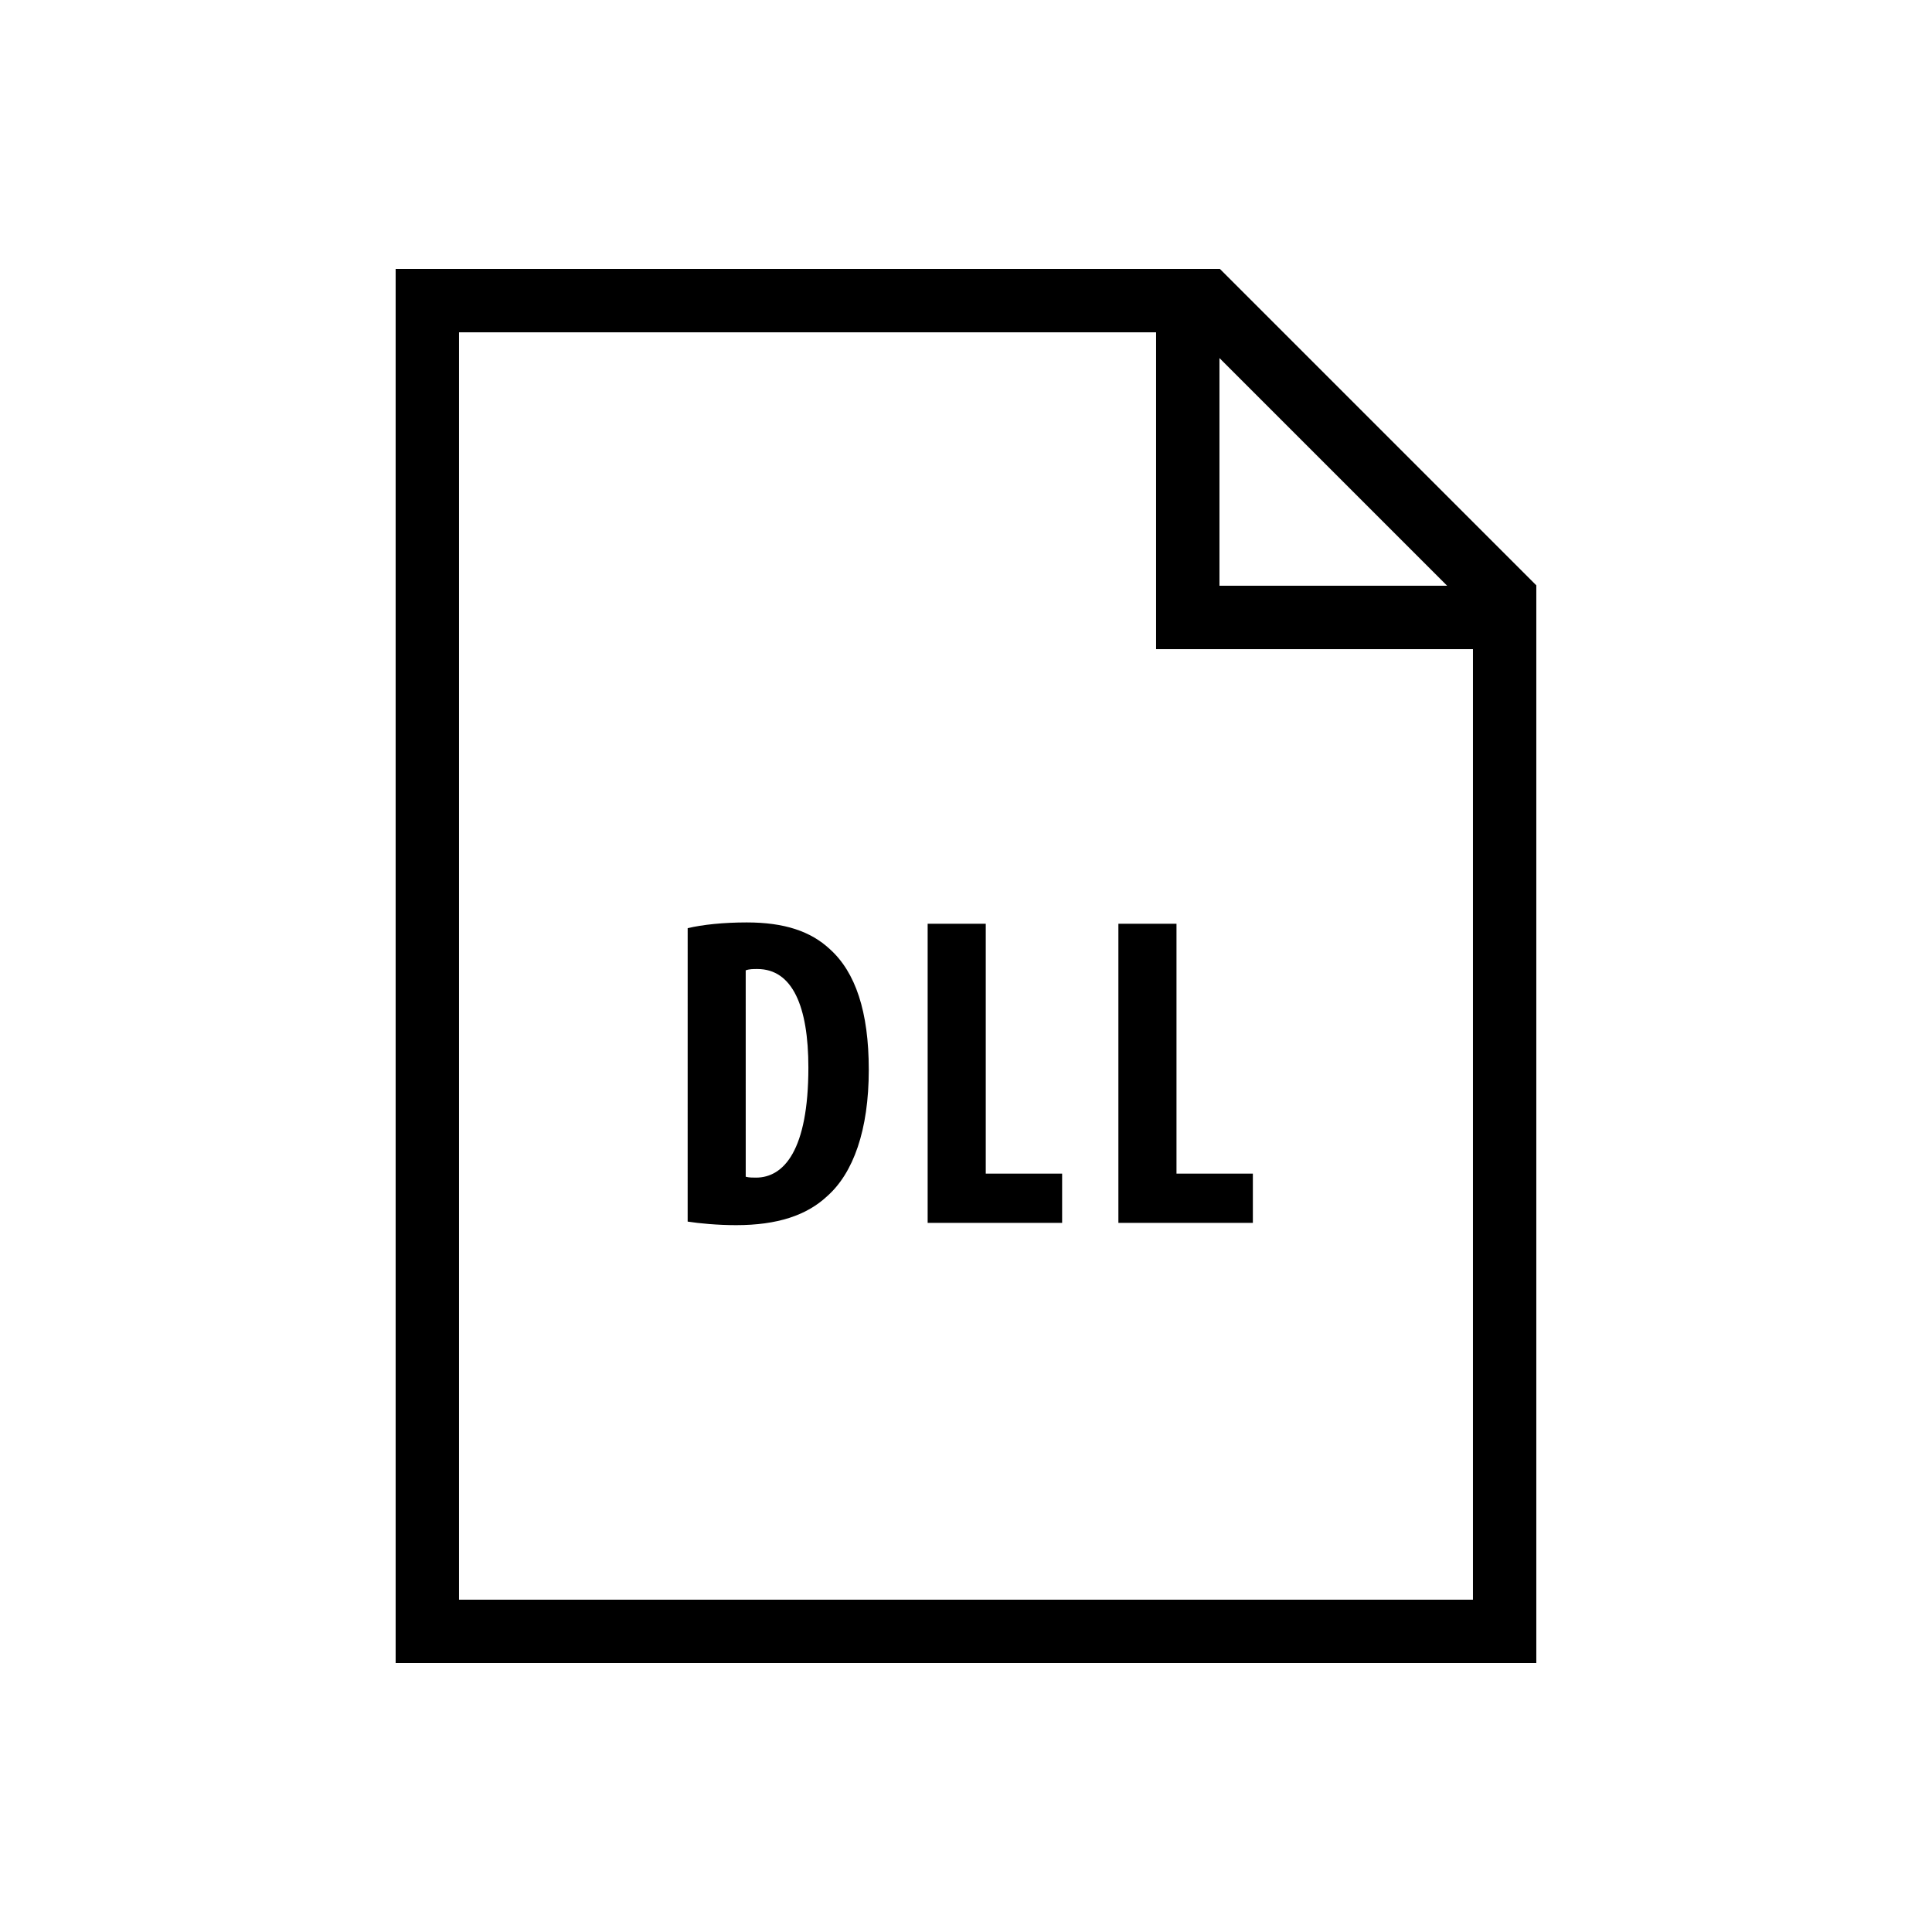 <?xml version="1.0" encoding="UTF-8"?>
<!-- Uploaded to: ICON Repo, www.iconrepo.com, Generator: ICON Repo Mixer Tools -->
<svg fill="#000000" width="800px" height="800px" version="1.1" viewBox="144 144 512 512" xmlns="http://www.w3.org/2000/svg">
 <path d="m467.17 215.27h-218.32v369.46h302.29v-285.61l-83.852-83.848zm67.176 352.66h-268.7v-335.87h184.73v83.969h83.969zm-67.176-268.7v-60.34l60.34 60.34zm-140.93 90.75c3.879-0.941 9.523-1.527 15.652-1.527 9.992 0 16.945 2.352 22 7.055 6.816 6.113 10.344 16.574 10.344 31.992 0 16.004-4.113 27.406-11.051 33.52-5.406 5.055-13.168 7.656-24.117 7.656-4.953 0-9.773-0.469-12.832-0.941zm15.398 65.867c0.84 0.234 1.883 0.234 2.703 0.234 7.406 0 13.887-7.289 13.887-29.172 0-16.238-4.231-26.113-13.535-26.113-1.059 0-2.117 0-3.074 0.352l0.004 54.699zm48.199-67.043h15.398v66.219h20.238v13.047h-35.637zm50.547 0h15.398v66.219h20.238v13.047h-35.637z"/>
</svg>
